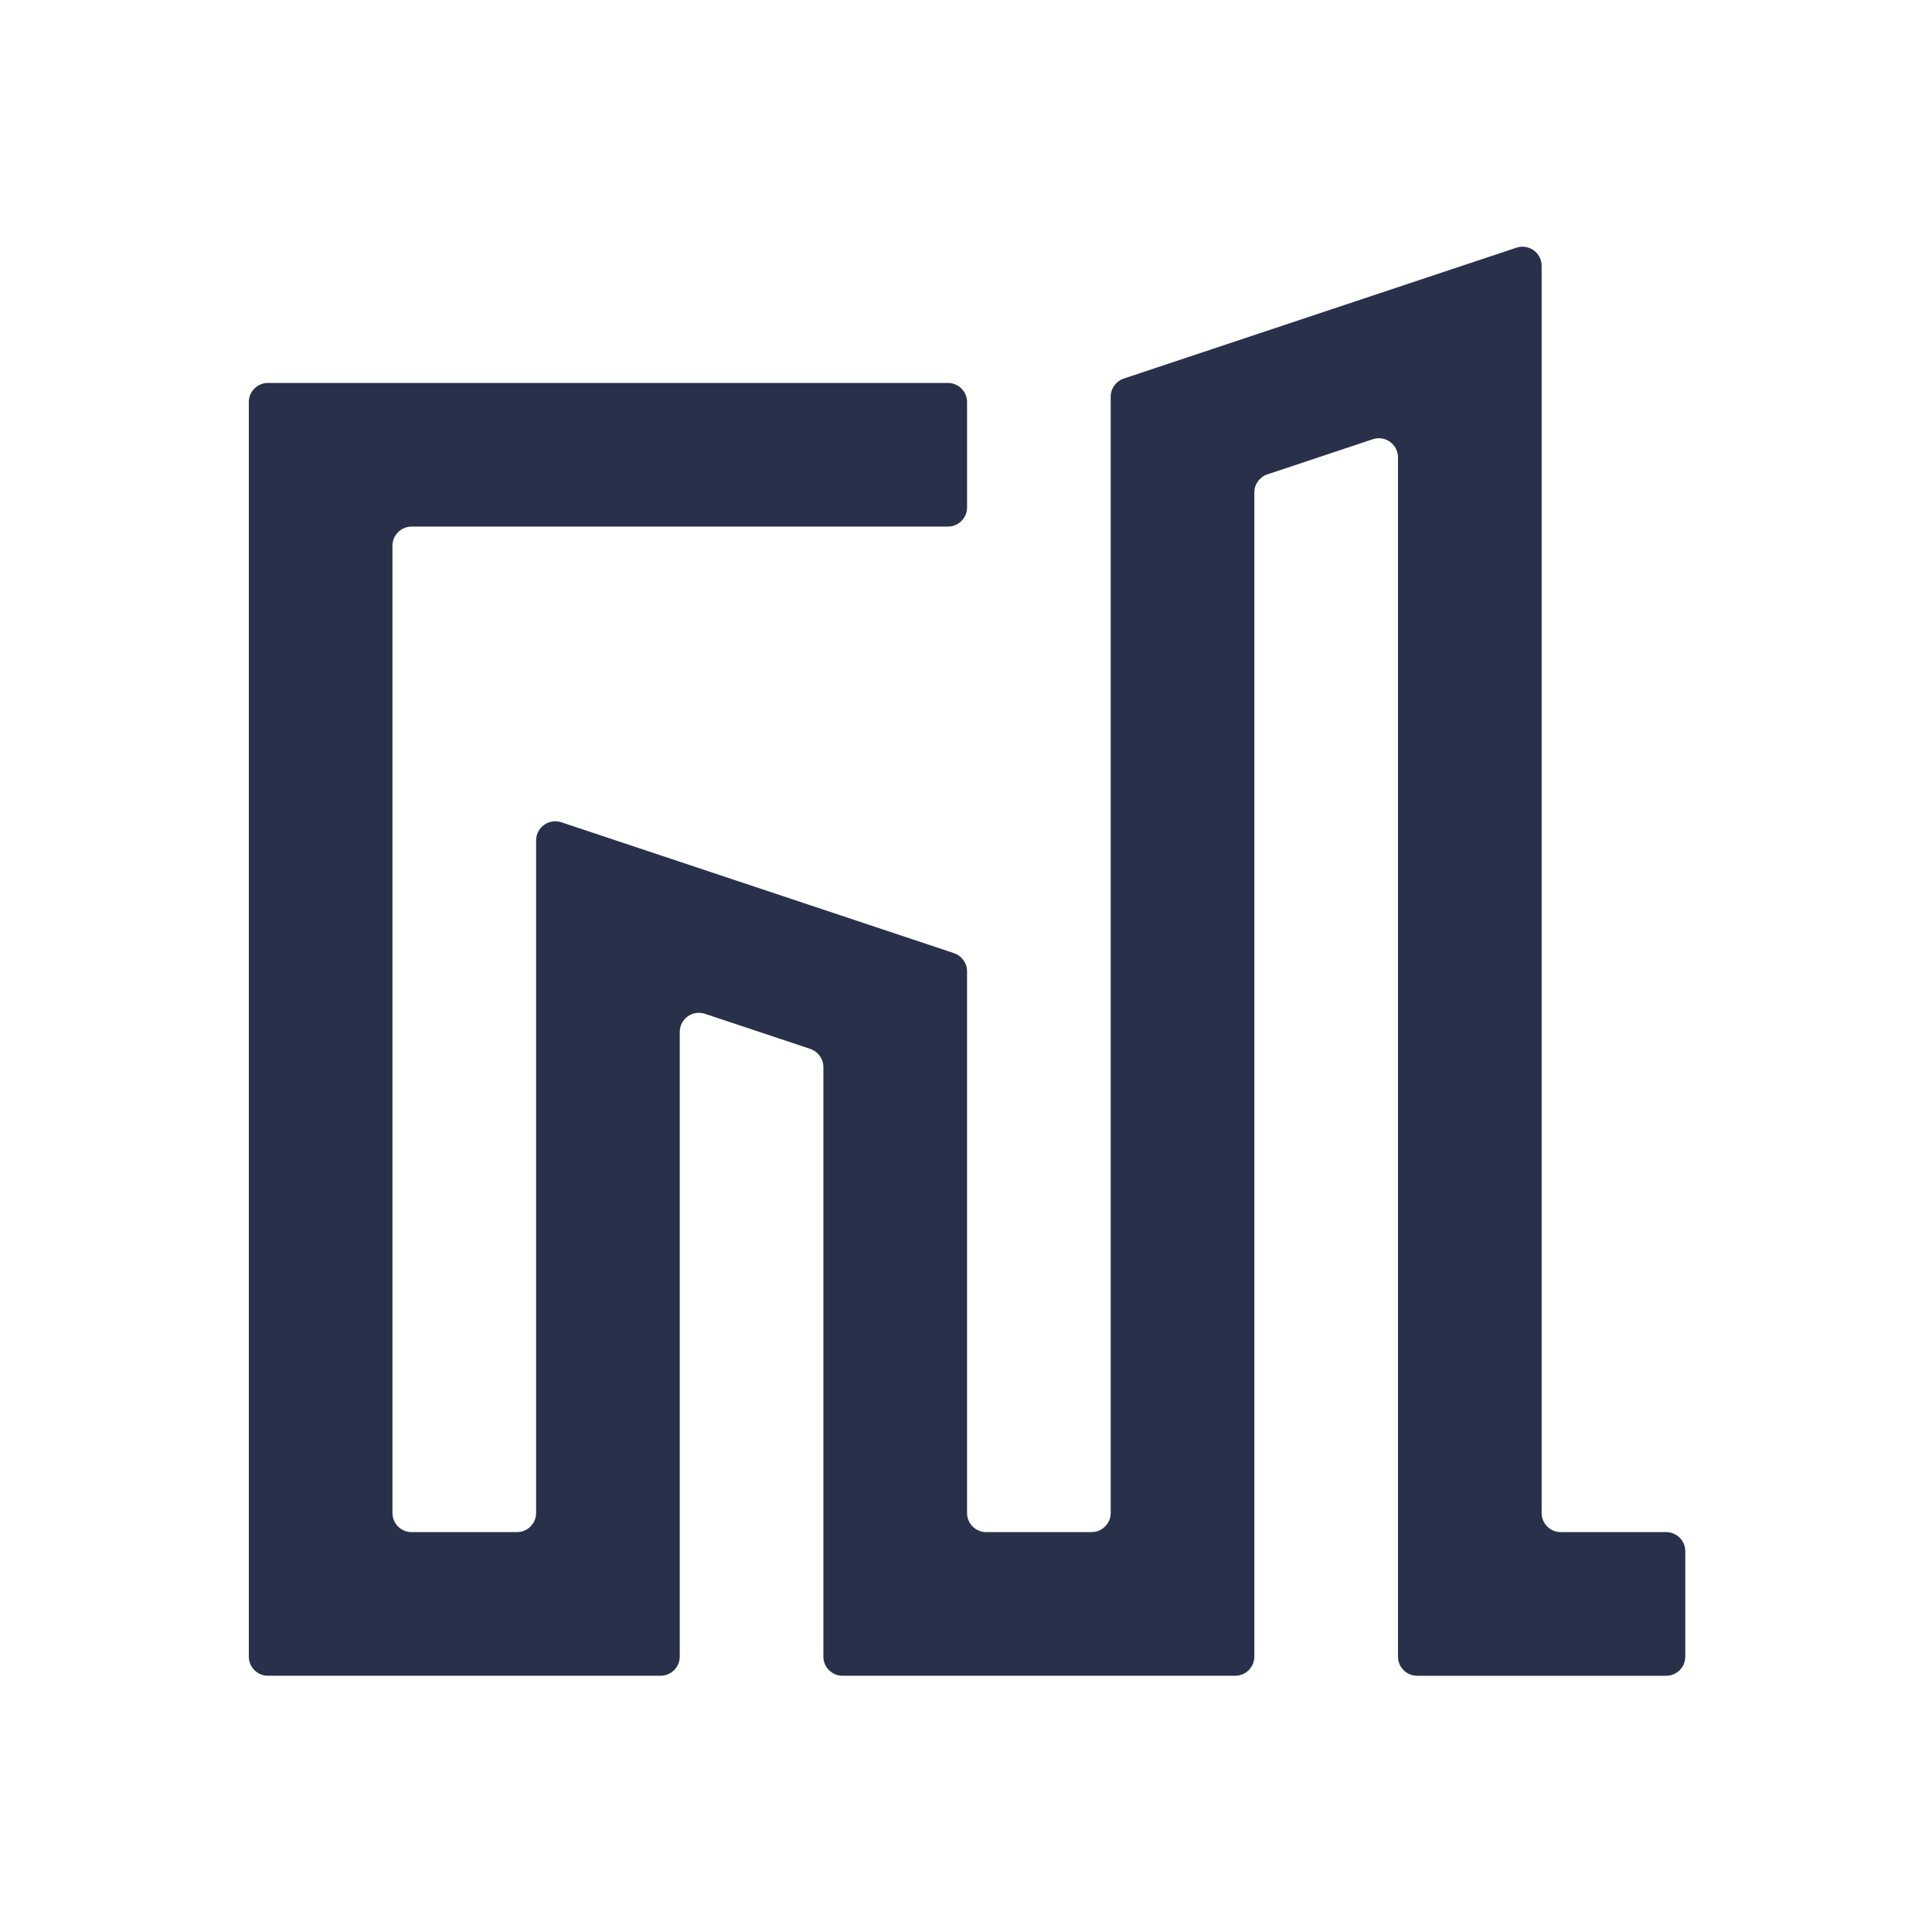 <svg xmlns="http://www.w3.org/2000/svg" version="1.1" xmlns:xlink="http://www.w3.org/1999/xlink" xmlns:svgjs="http://svgjs.com/svgjs" width="150" height="150"><svg width="150" height="150" viewBox="0 0 150 150" fill="none" version="1.1" id="SvgjsSvg1010" sodipodi:docname="Logo (Symbol).svg" inkscape:export-filename="iOS.png" inkscape:export-xdpi="655.35999" inkscape:export-ydpi="655.35999" inkscape:version="1.3 (0e150ed, 2023-07-21)" xmlns:inkscape="http://www.inkscape.org/namespaces/inkscape" xmlns:sodipodi="http://sodipodi.sourceforge.net/DTD/sodipodi-0.dtd" xmlns="http://www.w3.org/2000/svg" xmlns:svg="http://www.w3.org/2000/svg">
  <defs id="SvgjsDefs1009"></defs>
  <sodipodi:namedview id="SvgjsSodipodi:namedview1008" pagecolor="#ffffff" bordercolor="#000000" borderopacity="0.25" inkscape:showpageshadow="2" inkscape:pageopacity="0.0" inkscape:pagecheckerboard="0" inkscape:deskcolor="#d1d1d1" inkscape:export-bgcolor="#ffffff00" inkscape:zoom="4.6062886" inkscape:cx="89.225847" inkscape:cy="109.30709" inkscape:window-width="1920" inkscape:window-height="1056" inkscape:window-x="0" inkscape:window-y="24" inkscape:window-maximized="0" inkscape:current-layer="svg1"></sodipodi:namedview>
  <g inkscape:groupmode="layer" id="SvgjsG1007" inkscape:label="Light Background" style="display:none;mix-blend-mode:normal;fill:#fffbf1;fill-opacity:1;fill-rule:nonzero">
    <rect style="fill:#fffbf1;fill-opacity:1;fill-rule:nonzero" id="SvgjsRect1006" width="150.094" height="149.888" x="-0.205" y="-0.205" inkscape:label="rect2"></rect>
  </g>
  <g inkscape:groupmode="layer" id="SvgjsG1005" inkscape:label="Dark Background" style="display:none;mix-blend-mode:normal;fill:#fffbf1;fill-opacity:1;fill-rule:nonzero;opacity:0">
    <rect style="fill:#000000;fill-opacity:1;fill-rule:nonzero" id="SvgjsRect1004" width="150.094" height="149.888" x="-0.205" y="-0.205" inkscape:label="rect2"></rect>
  </g>
  <g inkscape:groupmode="layer" id="SvgjsG1003" inkscape:label="Circle" style="display:none;opacity:0" transform="matrix(1,0,0,1.008,-0.616,-1.242)">
    <ellipse style="fill:#fffbf1;fill-opacity:1;fill-rule:nonzero;stroke-width:1.007" id="SvgjsEllipse1002" cx="75.636" cy="75.636" rx="75" ry="74.364"></ellipse>
  </g>
  <path fill-rule="evenodd" clip-rule="evenodd" d="m 94.434,44.655 5.379,-1.793 c 0.563,-0.188 1.145,0.231 1.145,0.825 v 5.317 51.323 c 0,0.481 0.389,0.87 0.87,0.87 h 4.784 c 0.481,0 0.87,0.39 0.87,0.87 v 4.784 c 0,0.481 -0.389,0.87 -0.87,0.87 h -5.654 -5.654 c -0.481,0 -0.87,-0.389 -0.87,-0.87 V 52.386 c 0,-0.594 -0.582,-1.013 -1.145,-0.825 l -4.784,1.595 c -0.355,0.118 -0.595,0.451 -0.595,0.825 v 52.87 c 0,0.481 -0.389,0.87 -0.87,0.87 h -5.654 -6.524 -5.654 c -0.48,0 -0.87,-0.389 -0.87,-0.87 V 80.077 c 0,-0.374 -0.24,-0.707 -0.595,-0.825 l -4.784,-1.595 c -0.563,-0.188 -1.145,0.232 -1.145,0.825 v 28.369 c 0,0.481 -0.389,0.87 -0.87,0.87 h -5.654 -6.524 -5.654 c -0.48,0 -0.87,-0.389 -0.87,-0.87 V 49.874 c 0,-0.48 0.389,-0.87 0.87,-0.87 h 5.654 25.226 c 0.48,0 0.87,0.389 0.87,0.87 v 4.784 c 0,0.48 -0.389,0.87 -0.87,0.87 h -24.357 c -0.48,0 -0.87,0.389 -0.87,0.87 v 43.929 c 0,0.481 0.389,0.87 0.87,0.87 h 4.784 c 0.48,0 0.87,-0.389 0.87,-0.87 V 75.1 69.783 c 0,-0.594 0.582,-1.013 1.145,-0.825 l 5.379,1.793 6.524,2.175 5.929,1.976 c 0.355,0.118 0.595,0.451 0.595,0.825 v 5.897 18.702 c 0,0.481 0.389,0.87 0.87,0.87 h 4.784 c 0.48,0 0.87,-0.389 0.87,-0.87 V 55.528 49.631 c 0,-0.374 0.24,-0.707 0.595,-0.825 l 5.929,-1.976 z" fill="#28304a" id="SvgjsPath1001" inkscape:label="Logo" style="display:none;stroke-width:0.435" inkscape:export-filename="mestamaster.png" inkscape:export-xdpi="989.12128" inkscape:export-ydpi="989.12128"></path>
  <path fill-rule="evenodd" clip-rule="evenodd" d="m 108.539,22.296 9.196,-3.065 c 0.963,-0.321 1.957,0.396 1.957,1.411 v 9.09 87.734 c 0,0.822 0.665,1.487 1.487,1.487 h 8.179 c 0.822,0 1.487,0.666 1.487,1.487 v 8.179 c 0,0.822 -0.665,1.487 -1.487,1.487 h -9.666 -9.666 c -0.822,0 -1.487,-0.665 -1.487,-1.487 V 35.512 c 0,-1.015 -0.994,-1.732 -1.957,-1.411 l -8.179,2.726 c -0.607,0.202 -1.017,0.771 -1.017,1.411 v 90.38 c 0,0.822 -0.665,1.487 -1.487,1.487 H 86.234 75.081 65.415 c -0.821,0 -1.487,-0.665 -1.487,-1.487 V 82.848 c 0,-0.64 -0.41,-1.208 -1.017,-1.411 l -8.179,-2.726 c -0.963,-0.321 -1.957,0.396 -1.957,1.411 v 48.496 c 0,0.822 -0.666,1.487 -1.487,1.487 H 41.623 30.47 20.805 c -0.821,0 -1.487,-0.665 -1.487,-1.487 V 31.218 c 0,-0.821 0.666,-1.487 1.487,-1.487 h 9.666 43.124 c 0.821,0 1.487,0.666 1.487,1.487 v 8.179 c 0,0.821 -0.666,1.487 -1.487,1.487 H 31.957 c -0.821,0 -1.487,0.666 -1.487,1.487 v 75.095 c 0,0.822 0.666,1.487 1.487,1.487 h 8.179 c 0.821,0 1.487,-0.665 1.487,-1.487 V 74.342 65.252 c 0,-1.015 0.994,-1.732 1.957,-1.411 l 9.195,3.065 11.153,3.718 10.136,3.379 c 0.607,0.202 1.017,0.771 1.017,1.411 v 10.081 31.971 c 0,0.822 0.666,1.487 1.487,1.487 h 8.179 c 0.821,0 1.487,-0.665 1.487,-1.487 V 40.884 30.803 c 0,-0.64 0.41,-1.208 1.017,-1.411 l 10.136,-3.379 z" fill="#28304a" id="SvgjsPath1000" inkscape:label="Logo (IOS)" style="display:inline;stroke-width:0.744" inkscape:export-filename="logox3.png" inkscape:export-xdpi="216" inkscape:export-ydpi="216"></path>
</svg><style>@media (prefers-color-scheme: light) { :root { filter: none; } }
@media (prefers-color-scheme: dark) { :root { filter: invert(100%); } }
</style></svg>